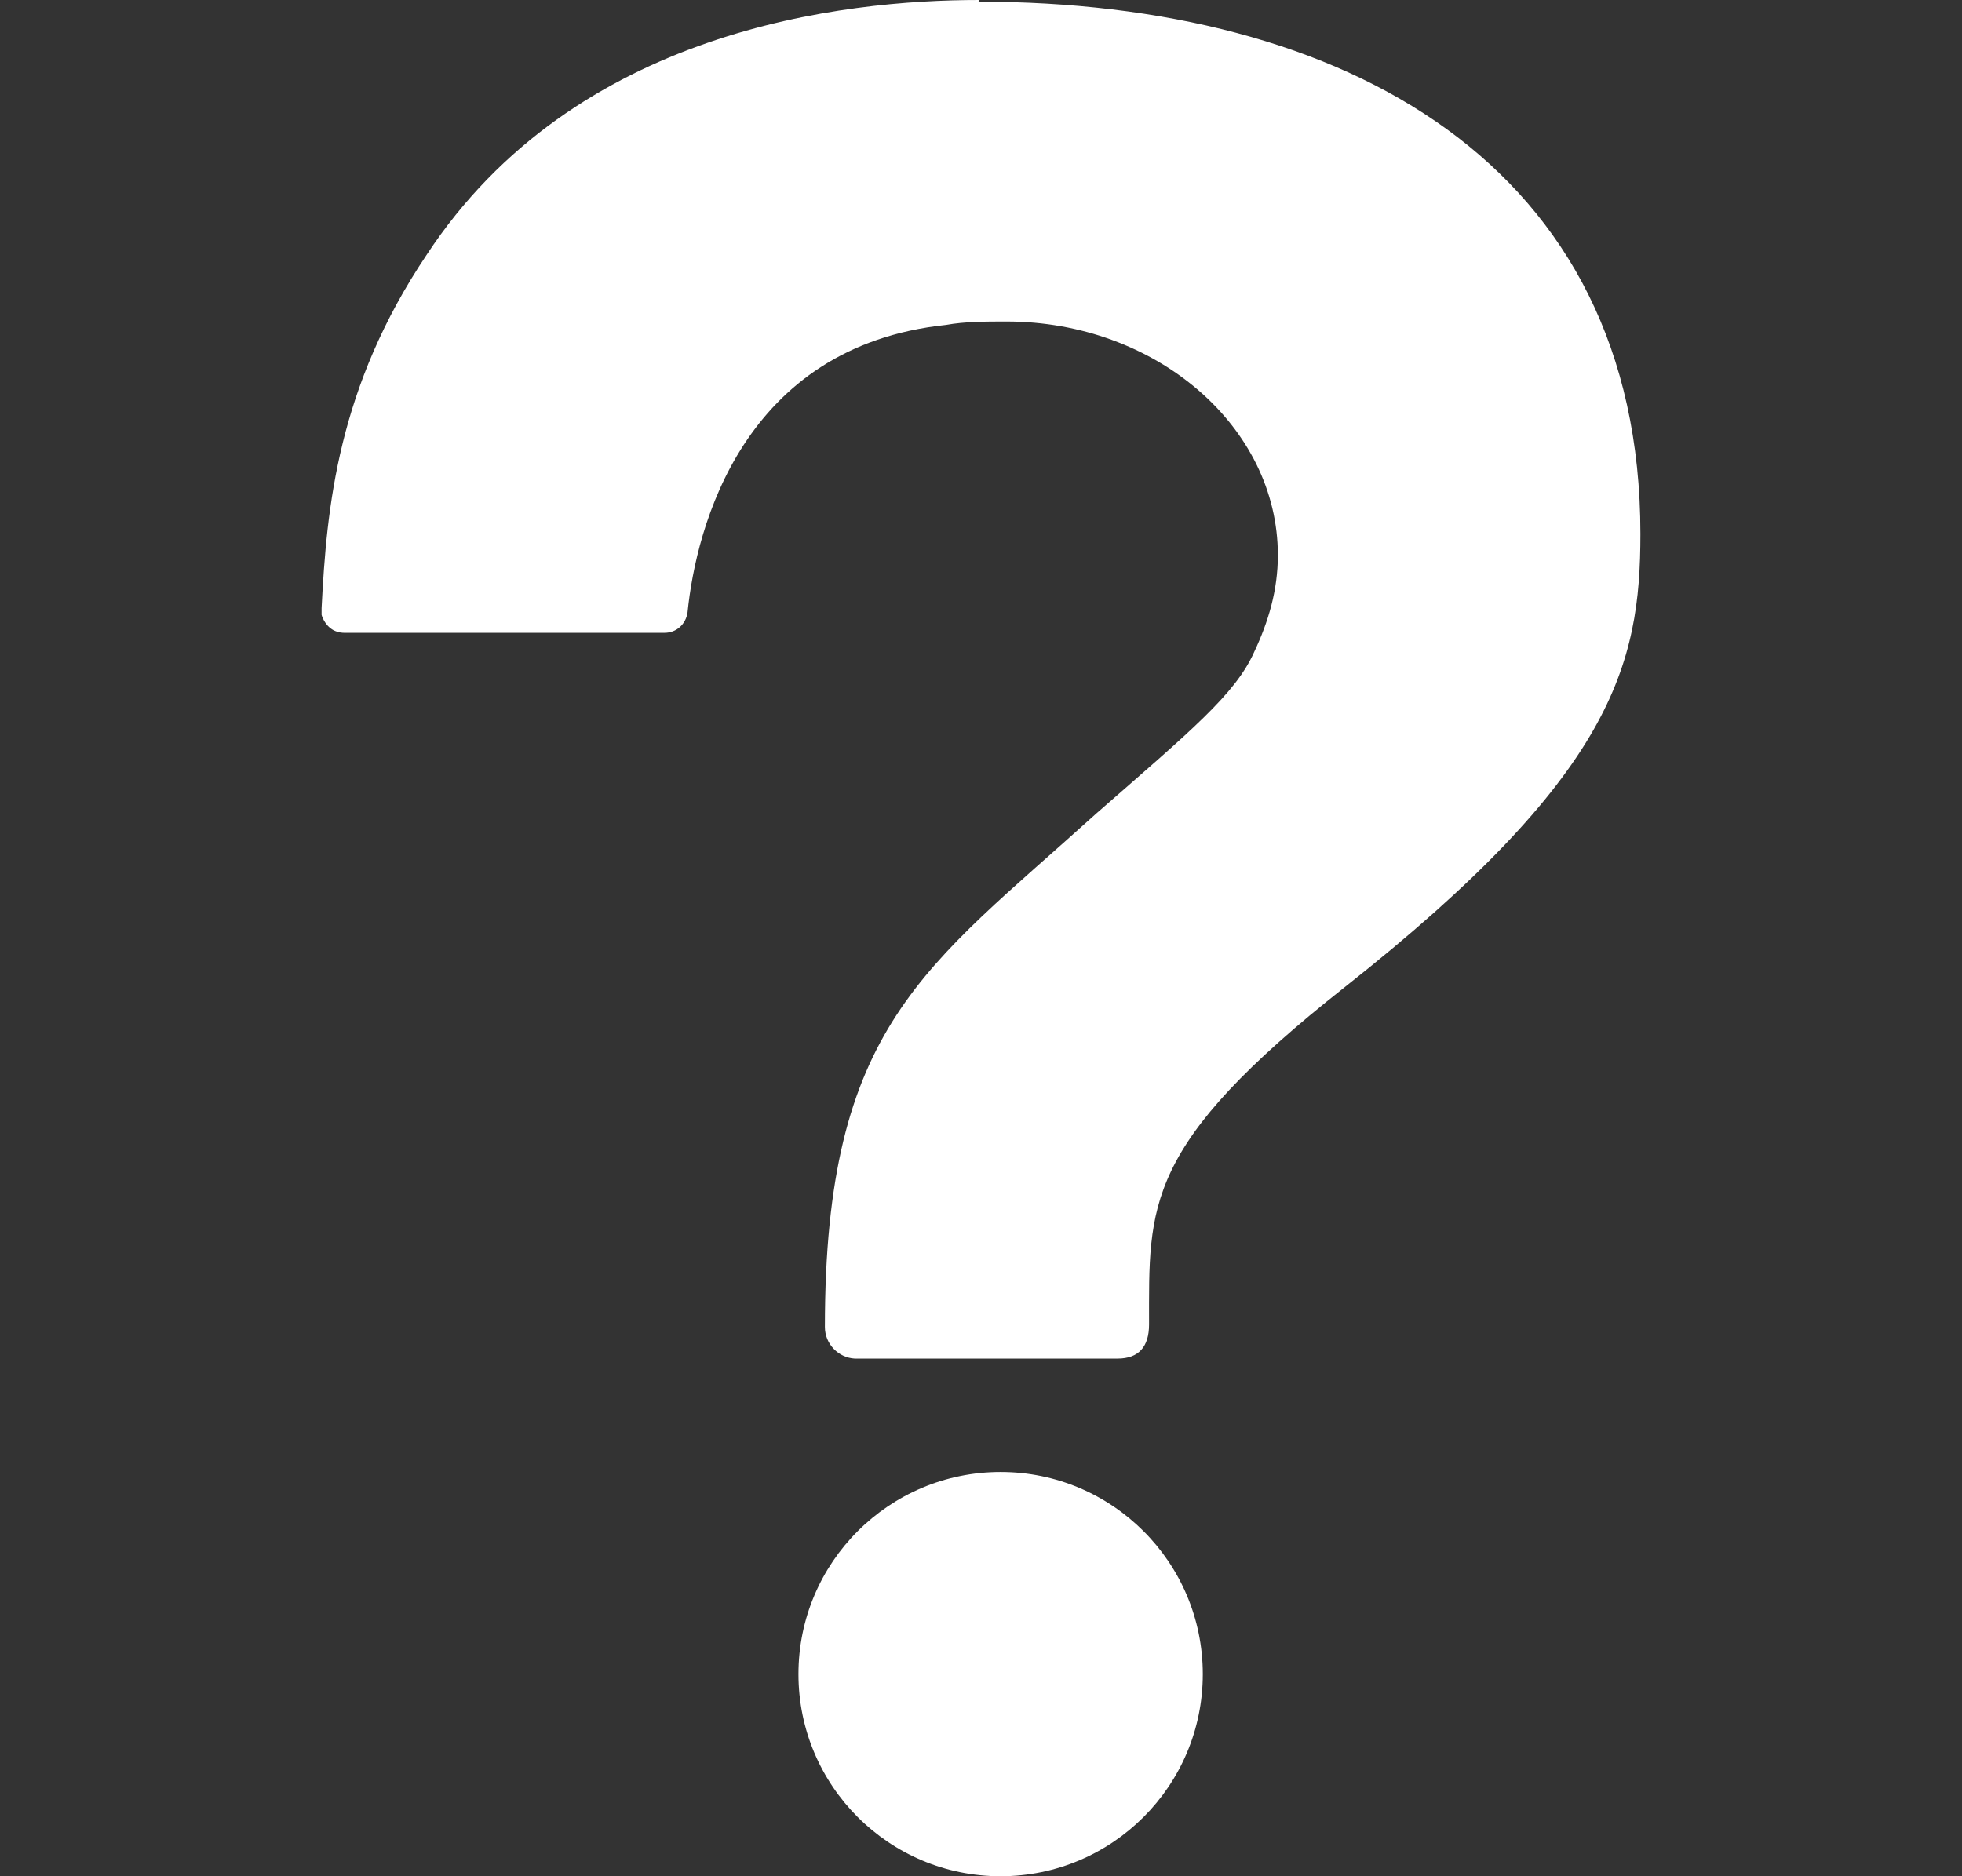 <?xml version="1.0" encoding="UTF-8"?>
<svg id="_レイヤー_2" data-name="レイヤー 2" xmlns="http://www.w3.org/2000/svg" viewBox="0 0 23 22">
  <rect x="0" y="0" width="23" height="22" fill="#333333" stroke="none"/>
  <defs>
    <style>
      .cls-1 {
        fill: #fff;
        stroke-width: 0px;
      }
    </style>
  </defs>
  <circle class="cls-1" cx="11.73" cy="19.63" r="2.37"/>
  <path class="cls-1" d="M11.48,0c-1.59,0-4.74.34-6.48,2.99-1.04,1.55-1.17,2.95-1.23,4.14,0,.01,0,.04,0,.08,0,0,.03.12.14.18.06.03.11.03.13.03.79,0,3.01,0,3.75,0,.14,0,.25-.1.27-.24.1-1,.65-3.12,3.03-3.37.22-.04.47-.04.71-.04,1.75,0,3.18,1.23,3.18,2.74,0,.41-.11.78-.28,1.14-.22.49-.74.92-1.85,1.89-2,1.81-3.18,2.48-3.18,6.02,0,.2.16.36.35.37h3.08c.25,0,.37-.14.37-.4,0-1.4-.07-2.09,2.3-3.96,3.14-2.48,3.46-3.77,3.46-5.31,0-4.33-3.46-6.24-7.76-6.24Z"/>
</svg>